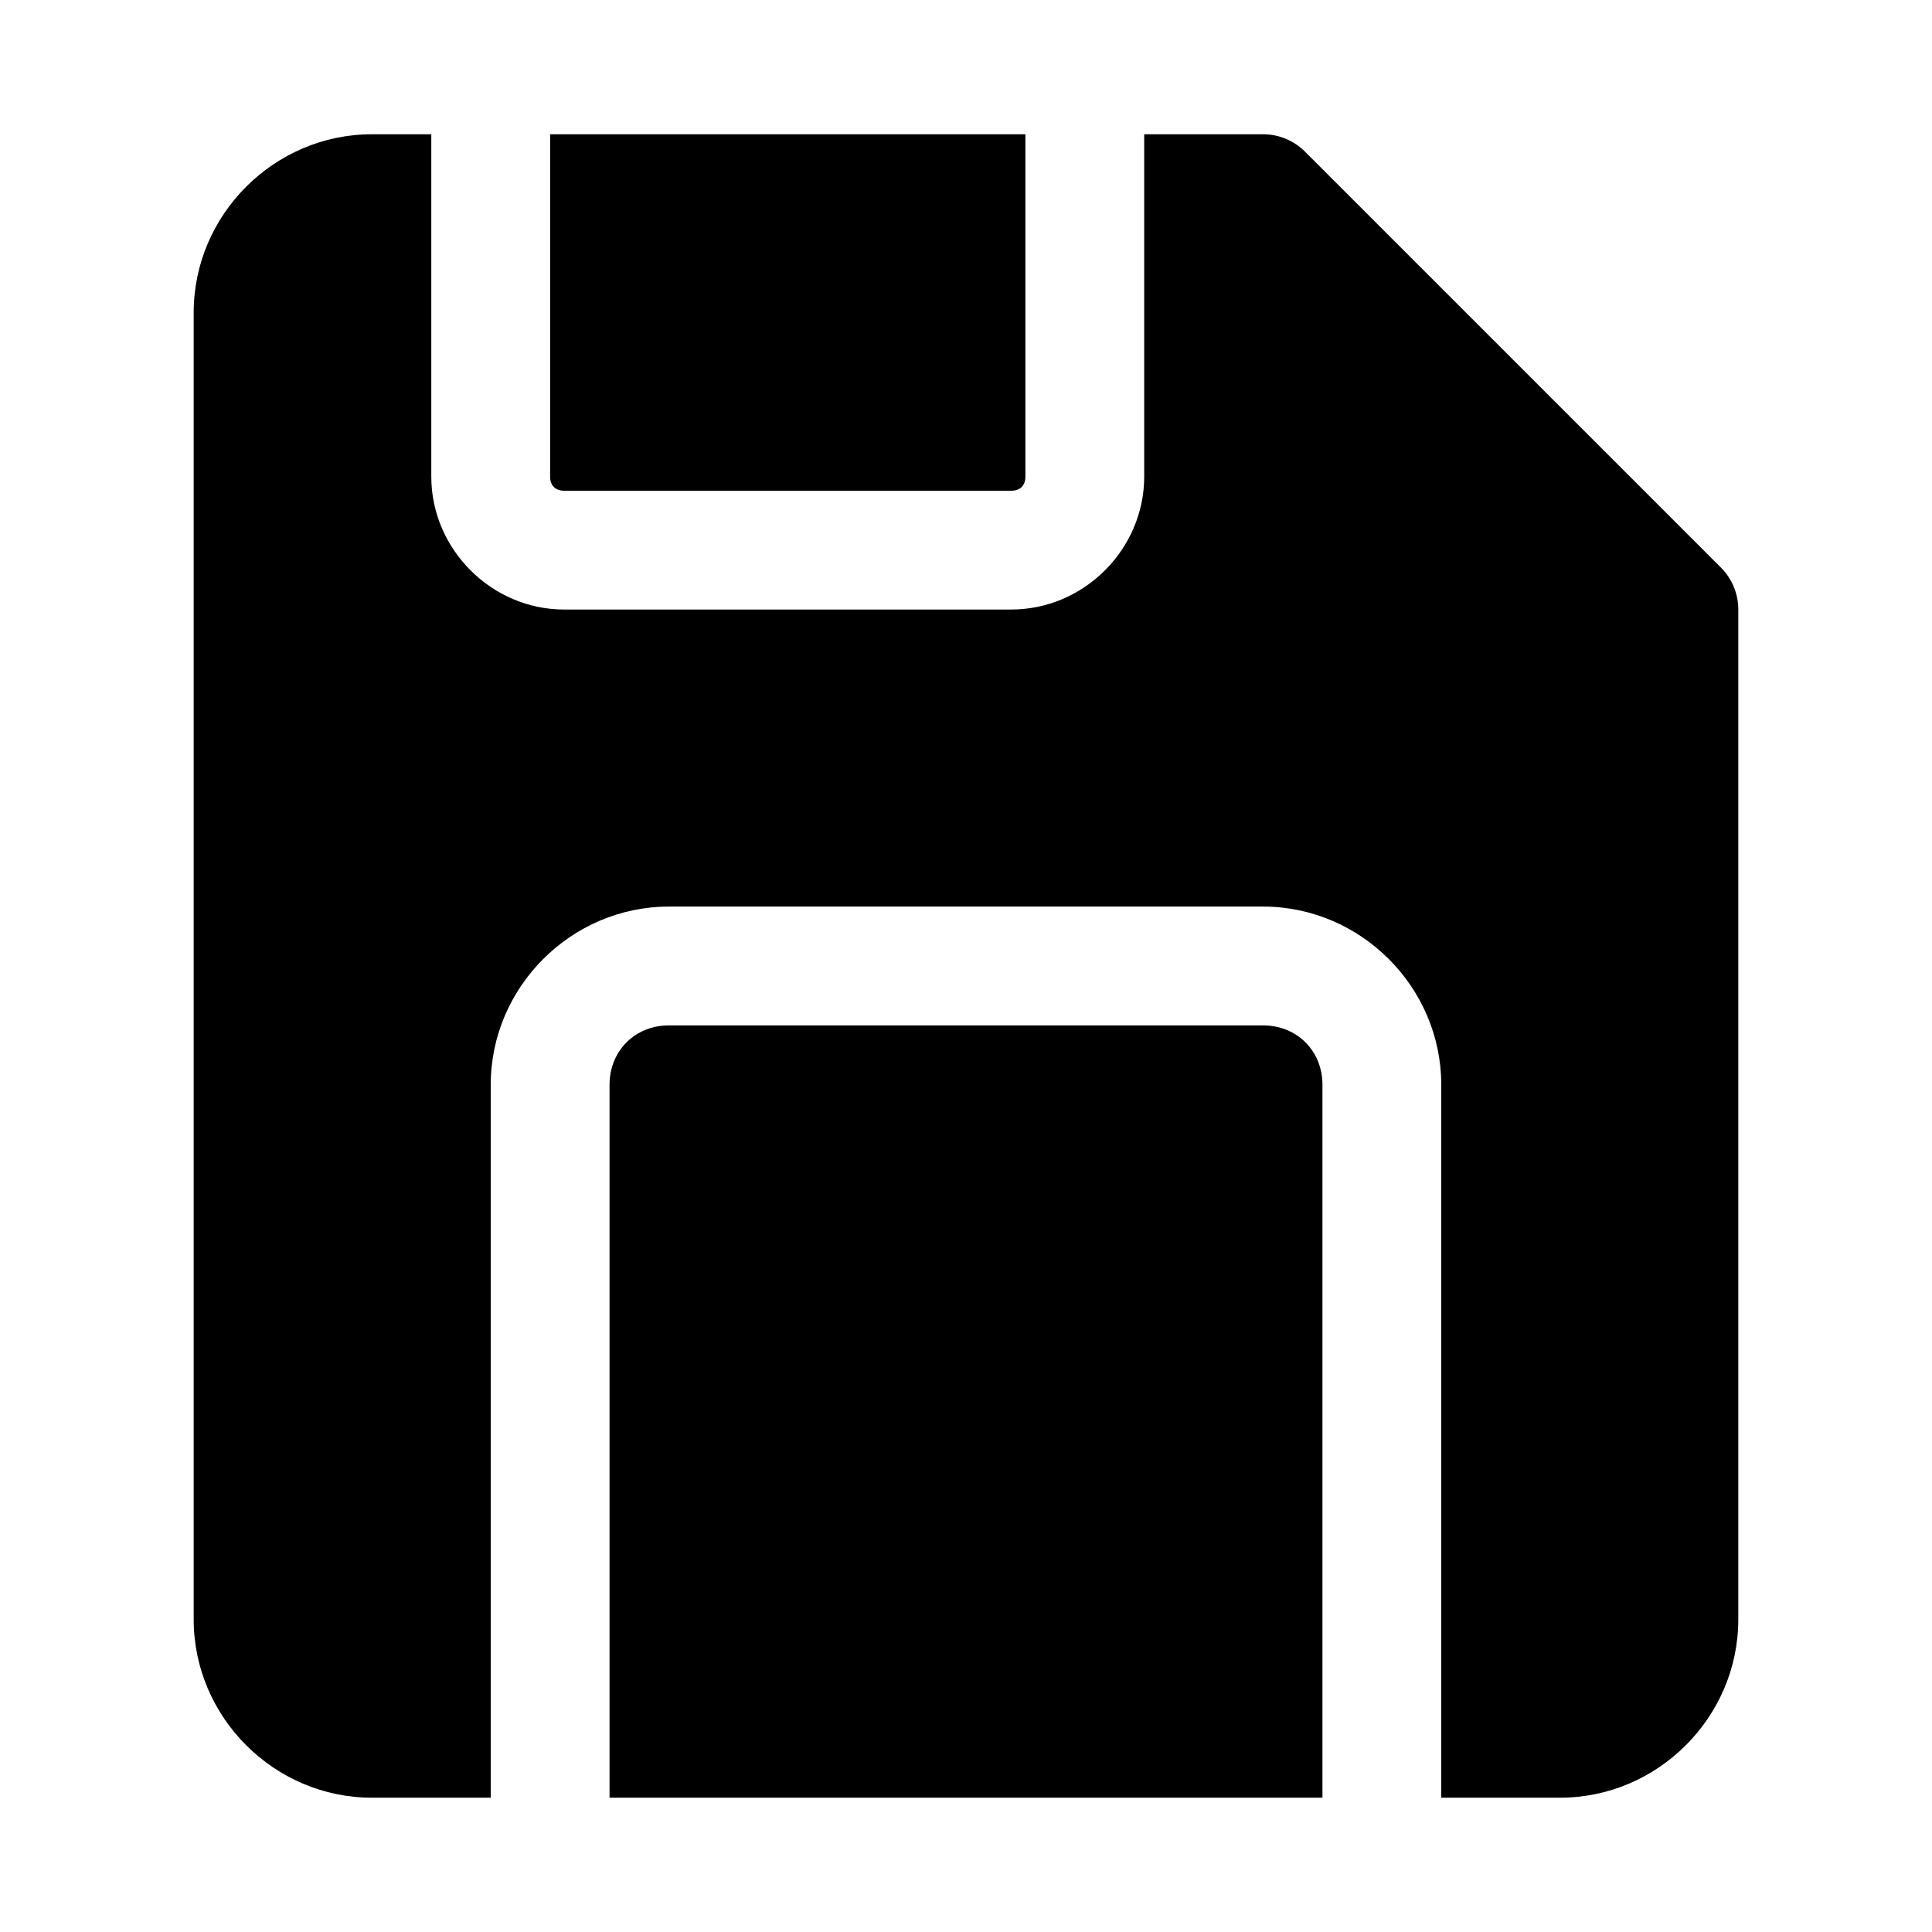 <?xml version="1.0" encoding="UTF-8"?>
<!-- The Best Svg Icon site in the world: iconSvg.co, Visit us! https://iconsvg.co -->
<svg fill="#000000" width="800px" height="800px" version="1.1" viewBox="144 144 512 512" xmlns="http://www.w3.org/2000/svg">
 <path d="m242.56 179.58c-25.895 0-47.23 21.336-47.23 47.23v346.37c0 25.895 21.34 47.23 47.23 47.23h31.488v-188.93c0-25.895 21.34-47.23 47.23-47.23h157.44c25.895 0 47.23 21.336 47.23 47.23v188.93h31.488c25.895 0 47.23-21.336 47.23-47.23v-267.65l0.004 0.004c0-4.176-1.66-8.18-4.613-11.133l-110.21-110.21c-2.953-2.953-6.957-4.613-11.133-4.613h-31.488v90.742c0 19.227-15.98 35.207-35.207 35.207l-118.51 0.004c-19.23 0-35.211-15.98-35.211-35.211v-90.742zm47.23 0v90.742c0 2.328 1.391 3.723 3.723 3.723h118.51c2.328 0 3.719-1.395 3.719-3.723v-90.742zm31.488 236.16c-8.996 0-15.742 6.75-15.742 15.742v188.93h188.93v-188.93c0-8.996-6.75-15.742-15.742-15.742z"/>
</svg>